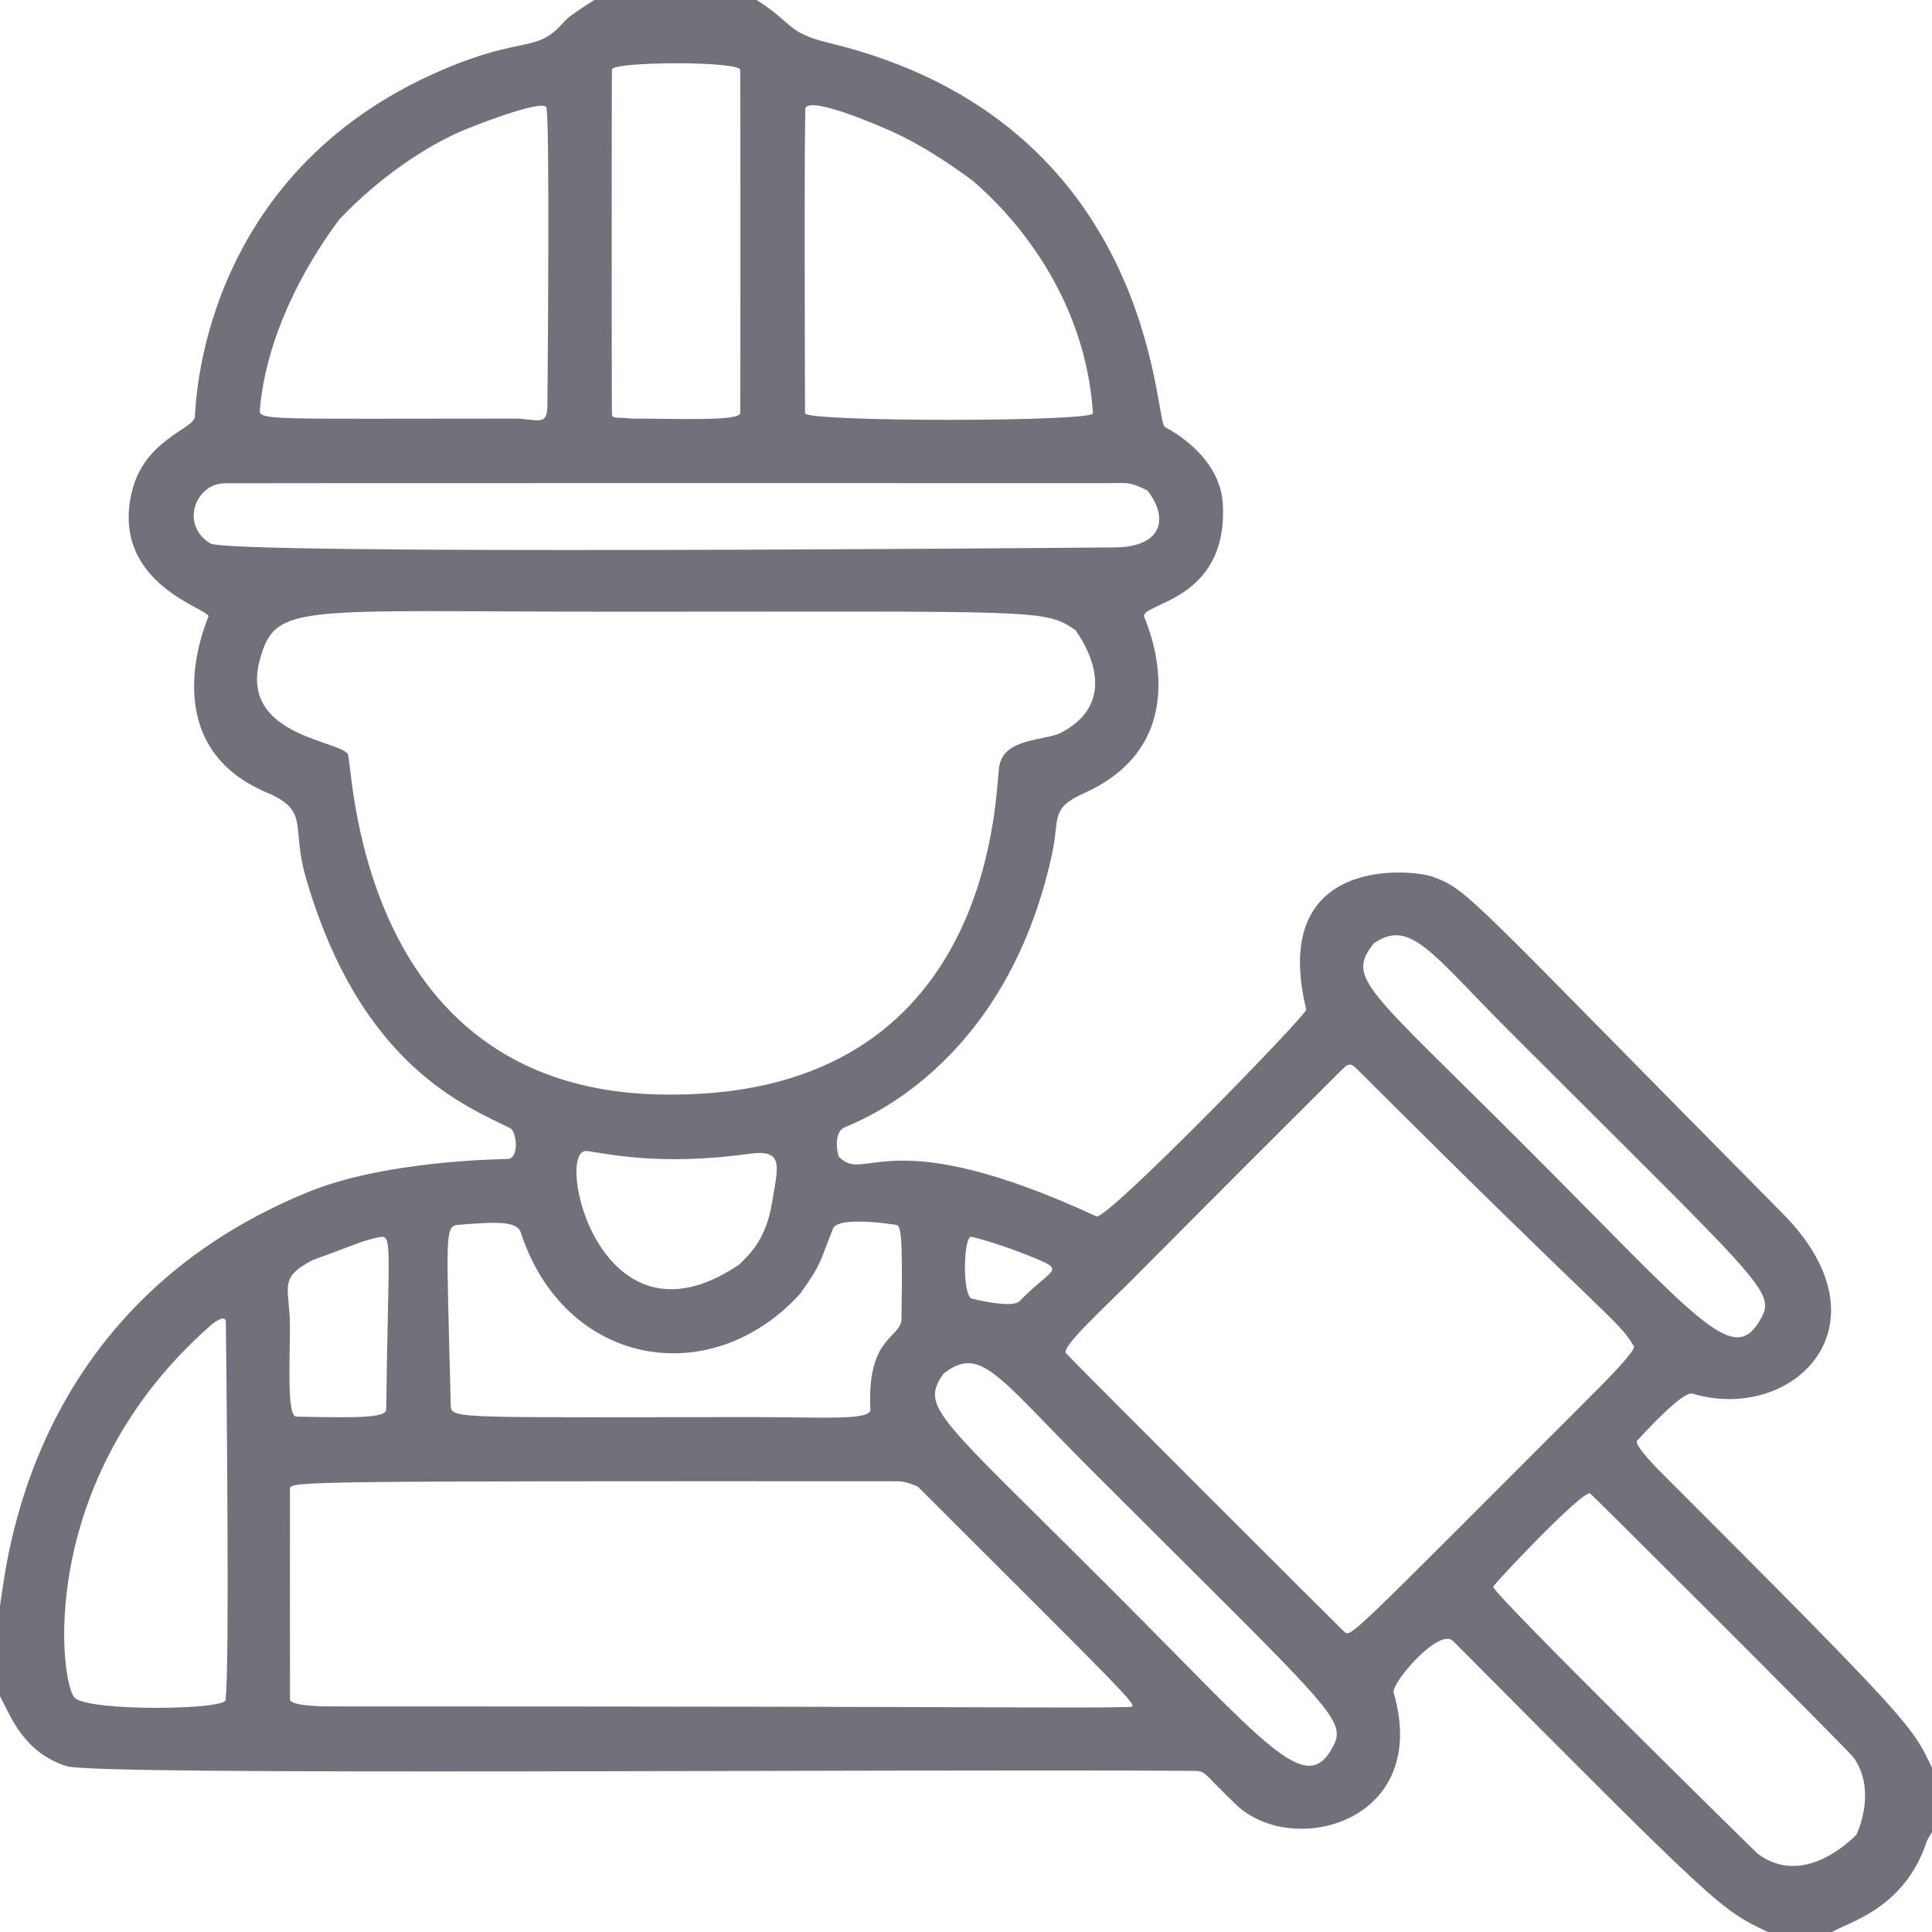 <svg width="1600" height="1600" viewBox="0 0 1600 1600" fill="none" xmlns="http://www.w3.org/2000/svg">
<g clip-path="url(#clip0_6_12)">
<path fill-rule="evenodd" clip-rule="evenodd" d="M492.188 0H626.563C656.29 18.557 651.373 27.092 686.072 35.42C957.8 100.633 955.8 348.808 964.6 353.529C970.233 356.55 1010.5 378.15 1012.68 417.341C1017.22 499.266 942.755 499.207 947.683 511.188C952.364 522.571 990.439 615.146 897.954 656.775C869.227 669.705 877.868 677.252 871.115 708.003C831.779 887.134 706.761 929.948 698.929 933.881C689.836 938.447 693.611 956.823 694.927 958.173C717.086 980.911 734.471 927.164 907.997 1007.34C916.239 1011.15 1082.74 840.047 1081.78 836.065C1050.49 707.194 1169.9 720.14 1186.16 725.979C1216.46 736.866 1214.82 740.907 1476.31 1004.94C1568.07 1097.61 1484.82 1178.95 1401.73 1154.15C1393.26 1151.62 1360.05 1188.63 1355.83 1193.05C1352.65 1196.4 1373.19 1216.94 1375 1218.75C1584.13 1427.88 1583.57 1429.44 1600 1464.06V1517.19C1597.48 1522.03 1596.93 1521.32 1595.15 1526.5C1576.39 1580.97 1530.8 1591.82 1517.19 1600H1464.06C1424.61 1581.22 1424.19 1581.18 1203.44 1359.07C1191.82 1347.38 1151.93 1394.13 1154.15 1401.73C1185.36 1508.66 1071.04 1539.27 1023.91 1494.76C997.553 1469.87 999.321 1466.62 989.079 1466.55C722.669 1464.84 80.227 1470.74 55.13 1462.67C19.548 1451.21 9.179 1422.01 -0.001 1404.69V1329.69C5.365 1298.96 21.528 1082.66 255.171 987.184C316.824 961.991 406.854 960.125 420.236 959.847C430.316 959.638 427.993 937.153 422.544 934.365C388.184 916.787 298.548 884.329 253.113 726.165C240.948 683.818 256.754 671.47 220.985 656.383C129.654 617.86 168.049 522.053 172.618 510.65C175.055 504.57 91.38 484.451 108.997 408.094C119.157 364.061 159.965 355.635 161.371 345.374C162.22 339.178 163.575 144.244 367.079 57.565C435.122 28.583 443.883 44.969 467.596 17.563C469.178 15.735 471.345 13.232 492.188 0L890.657 521.864C864.818 504.151 862.537 506.594 510.937 506.594C246.406 506.594 228.492 498.911 215.364 545.663C197.664 608.696 278.918 612.701 287.953 624.26C292.45 630.013 293.496 898.528 542.221 906.283C819.854 914.94 823.84 666.041 827.322 636.074C830.289 610.542 865.204 613.915 879.033 606.631C931.528 578.98 894.639 527.432 890.656 521.866L492.186 0.002L759.804 1230.89C748.146 1226.62 748.496 1226.71 735.936 1226.71C244.88 1226.55 240.346 1226.81 240.158 1232.9C240.124 1234 240.086 1407.3 240.177 1407.7C241.407 1413.18 270.74 1413.18 273.436 1413.18C883.224 1413.19 882.837 1414.95 935.81 1413.62C943.813 1413.42 936.236 1407.16 759.804 1230.89L492.186 0.002L937.762 1059.64C914.346 1083.03 879.336 1115.08 882.634 1120.42C884.256 1123.04 1113.01 1351.43 1113.8 1351.9C1119.58 1355.33 1121.32 1352.38 1322.73 1150.86C1325.39 1148.2 1355.15 1118.42 1353.15 1115.03C1340.12 1092.79 1335.53 1096.76 1125.49 887.012C1118.91 880.435 1117.52 879.691 1111.09 886.095C1020.24 976.614 951.589 1045.72 937.761 1059.64L492.185 0.002L805.941 150.019C800.899 146.218 769.815 122.783 738.594 108.863C733.177 106.448 673.775 79.963 667.149 89.046C665.855 90.82 666.637 341.956 666.716 342.298C668.397 349.52 905.57 349.474 905.107 342.252C897.873 229.396 819.039 161.328 805.941 150.019L492.185 0.002L281.276 181.462C273.026 192.372 222.15 259.646 215.198 339.152C214.387 348.433 220.957 346.666 426.56 346.661C444.606 346.661 453.175 353.891 453.337 335.938C453.515 316.144 455.537 91.656 452.323 88.506C446.538 82.838 390.445 104.815 380.327 109.374C326.737 133.521 288.019 174.351 281.275 181.463L492.184 0.003L950.29 406.207C934.764 398.702 934.655 400.044 917.184 400.112C903.979 400.163 196.077 399.994 185.826 400.226C161.674 400.773 148.982 434.784 174.23 450.073C189.897 459.56 863.499 453.851 923.434 453.343C962.062 453.016 968.498 429.611 950.29 406.207L492.184 0.003L1537.52 1519.35C1539.55 1514.65 1553.77 1481.73 1534.97 1455.41C1530.81 1449.58 1318.61 1237.69 1316.79 1236.79C1310.7 1233.75 1236.7 1312.2 1236.59 1314.14C1236.28 1319.76 1454.27 1534.11 1455.41 1534.97C1493.24 1563.65 1532.79 1524.08 1537.52 1519.35L492.184 0.004L662.493 1071.59C588.135 1153.09 467.354 1131.33 431.296 1020.71C428.098 1010.9 410.228 1011.89 379.726 1014.34C367.775 1015.3 369.906 1021.87 373.292 1164.07C373.565 1175.55 380.514 1173.58 626.559 1173.58C681.677 1173.58 721.292 1176.61 720.809 1167.18C717.692 1106.44 746.3 1108.39 746.563 1092.32C747.714 1021.85 746.144 1014.98 742.11 1014.36C737.97 1013.73 694.064 1006.99 689.851 1017.55C678.502 1045.99 680.514 1046.5 662.494 1071.59L492.185 0.004L175.304 1096.9C27.62 1225.89 49.751 1396.5 62.213 1406.39C76.129 1417.44 185.344 1416.1 186.73 1407.94C190.428 1386.17 187.326 1120.13 187.034 1095.1C186.943 1087.32 176.037 1096.29 175.304 1096.9L492.185 0.004L523.435 346.663C563.092 346.662 612.731 348.984 613.054 342.023C613.228 338.264 613.228 61.743 613.054 57.985C612.7 50.339 507.011 50.88 506.788 57.545C506.504 66.019 506.504 333.988 506.788 342.462C506.949 347.262 509.069 345.189 523.436 346.662L492.186 0.002L781.291 1137.67C761.646 1166.03 775.963 1171.78 920.829 1316.67C1048.13 1444 1080.86 1488.41 1103.27 1447.61C1116.39 1423.72 1105.69 1419.43 901.035 1214.58C825.619 1139.1 812.024 1113.67 781.291 1137.67L492.186 0.002L1137.66 781.29C1114.73 810.641 1131.01 817.296 1261.55 947.833C1407.87 1094.15 1435.34 1132.97 1458.11 1092.36C1470.97 1069.42 1460.85 1064.92 1251.12 855.128C1184.97 788.96 1168.08 760.365 1137.66 781.29L492.186 0.002L612.695 1046.88C617.904 1040.77 634.023 1029.51 639.489 995.367C644.15 966.256 649.99 951.411 620.448 955.518C543.493 966.217 498.604 954.441 485.901 953.226C458.602 950.615 495.857 1126.76 612.695 1046.88L492.186 0.002L258.502 1043.74C229.659 1058.86 240.158 1066.42 240.129 1098.44C240.102 1127.8 237.538 1173.05 245.345 1173.2C297.342 1174.24 319.757 1174.28 319.846 1167.15C321.549 1031.03 325.384 1022.21 314.216 1024.57C299.438 1027.69 300.085 1028.52 258.502 1043.74L492.186 0.002L843.796 1078.14C866.522 1054.62 878.72 1052.74 866.661 1046.24C860.866 1043.13 828.948 1030.04 804.631 1024.27C797.761 1022.64 796.76 1073.55 804.872 1075.47C834.774 1082.57 840.994 1079.52 843.796 1078.14L492.186 0.002L492.188 0Z" fill="#71717B"/>
</g>
<defs>
<clipPath id="clip0_6_12">
<rect width="1600" height="1600" fill="white"/>
</clipPath>
</defs>
</svg>
